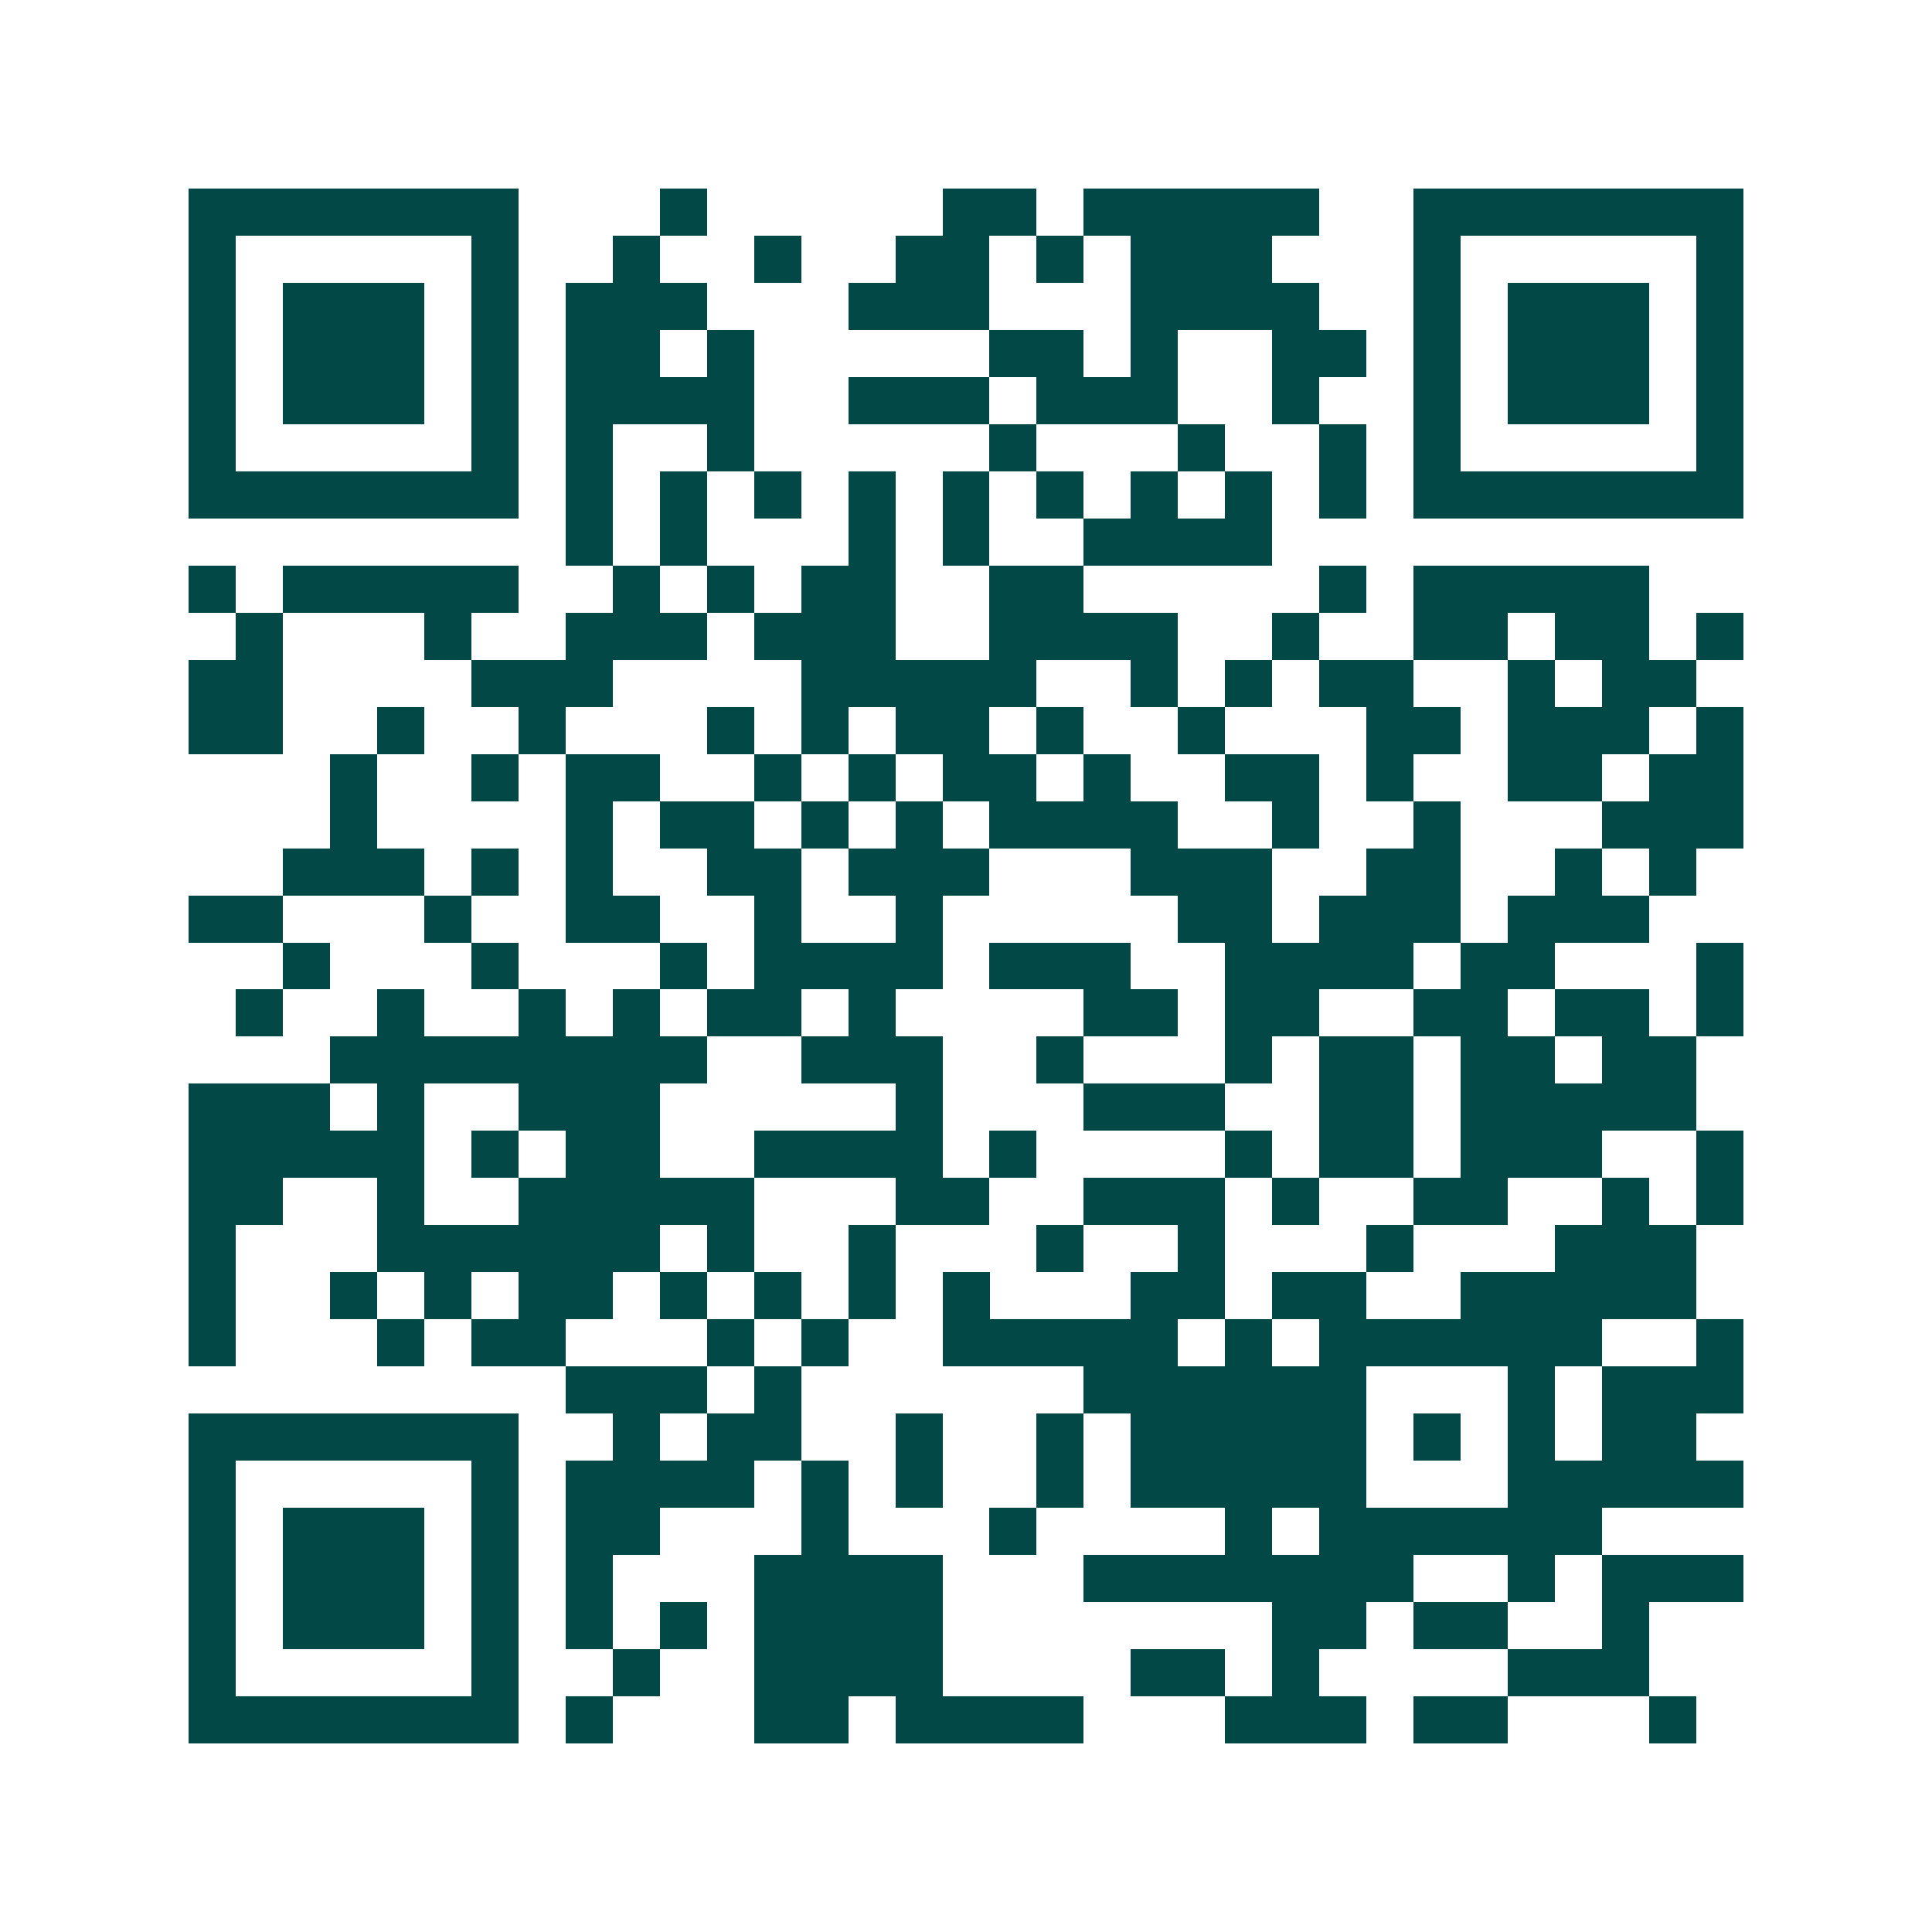 <svg xmlns="http://www.w3.org/2000/svg" width="200" height="200" viewBox="0 0 41 41" shape-rendering="crispEdges"><path fill="#ffffff" d="M0 0h41v41H0z"/><path stroke="#014847" d="M4 4.5h7m3 0h1m5 0h2m1 0h5m2 0h7M4 5.5h1m5 0h1m2 0h1m2 0h1m2 0h2m1 0h1m1 0h3m3 0h1m5 0h1M4 6.5h1m1 0h3m1 0h1m1 0h3m3 0h3m3 0h4m2 0h1m1 0h3m1 0h1M4 7.5h1m1 0h3m1 0h1m1 0h2m1 0h1m5 0h2m1 0h1m2 0h2m1 0h1m1 0h3m1 0h1M4 8.5h1m1 0h3m1 0h1m1 0h4m2 0h3m1 0h3m2 0h1m2 0h1m1 0h3m1 0h1M4 9.5h1m5 0h1m1 0h1m2 0h1m5 0h1m3 0h1m2 0h1m1 0h1m5 0h1M4 10.5h7m1 0h1m1 0h1m1 0h1m1 0h1m1 0h1m1 0h1m1 0h1m1 0h1m1 0h1m1 0h7M12 11.5h1m1 0h1m3 0h1m1 0h1m2 0h4M4 12.5h1m1 0h5m2 0h1m1 0h1m1 0h2m2 0h2m5 0h1m1 0h5M5 13.5h1m3 0h1m2 0h3m1 0h3m2 0h4m2 0h1m2 0h2m1 0h2m1 0h1M4 14.5h2m4 0h3m4 0h5m2 0h1m1 0h1m1 0h2m2 0h1m1 0h2M4 15.5h2m2 0h1m2 0h1m3 0h1m1 0h1m1 0h2m1 0h1m2 0h1m3 0h2m1 0h3m1 0h1M7 16.5h1m2 0h1m1 0h2m2 0h1m1 0h1m1 0h2m1 0h1m2 0h2m1 0h1m2 0h2m1 0h2M7 17.5h1m4 0h1m1 0h2m1 0h1m1 0h1m1 0h4m2 0h1m2 0h1m3 0h3M6 18.5h3m1 0h1m1 0h1m2 0h2m1 0h3m3 0h3m2 0h2m2 0h1m1 0h1M4 19.5h2m3 0h1m2 0h2m2 0h1m2 0h1m5 0h2m1 0h3m1 0h3M6 20.5h1m3 0h1m3 0h1m1 0h4m1 0h3m2 0h4m1 0h2m3 0h1M5 21.5h1m2 0h1m2 0h1m1 0h1m1 0h2m1 0h1m4 0h2m1 0h2m2 0h2m1 0h2m1 0h1M7 22.5h8m2 0h3m2 0h1m3 0h1m1 0h2m1 0h2m1 0h2M4 23.5h3m1 0h1m2 0h3m5 0h1m3 0h3m2 0h2m1 0h5M4 24.5h5m1 0h1m1 0h2m2 0h4m1 0h1m4 0h1m1 0h2m1 0h3m2 0h1M4 25.5h2m2 0h1m2 0h5m3 0h2m2 0h3m1 0h1m2 0h2m2 0h1m1 0h1M4 26.5h1m3 0h6m1 0h1m2 0h1m3 0h1m2 0h1m3 0h1m3 0h3M4 27.5h1m2 0h1m1 0h1m1 0h2m1 0h1m1 0h1m1 0h1m1 0h1m3 0h2m1 0h2m2 0h5M4 28.5h1m3 0h1m1 0h2m3 0h1m1 0h1m2 0h5m1 0h1m1 0h6m2 0h1M12 29.5h3m1 0h1m6 0h6m3 0h1m1 0h3M4 30.5h7m2 0h1m1 0h2m2 0h1m2 0h1m1 0h5m1 0h1m1 0h1m1 0h2M4 31.5h1m5 0h1m1 0h4m1 0h1m1 0h1m2 0h1m1 0h5m3 0h5M4 32.5h1m1 0h3m1 0h1m1 0h2m3 0h1m3 0h1m4 0h1m1 0h6M4 33.5h1m1 0h3m1 0h1m1 0h1m3 0h4m3 0h7m2 0h1m1 0h3M4 34.5h1m1 0h3m1 0h1m1 0h1m1 0h1m1 0h4m7 0h2m1 0h2m2 0h1M4 35.5h1m5 0h1m2 0h1m2 0h4m4 0h2m1 0h1m4 0h3M4 36.5h7m1 0h1m3 0h2m1 0h4m3 0h3m1 0h2m3 0h1"/></svg>
